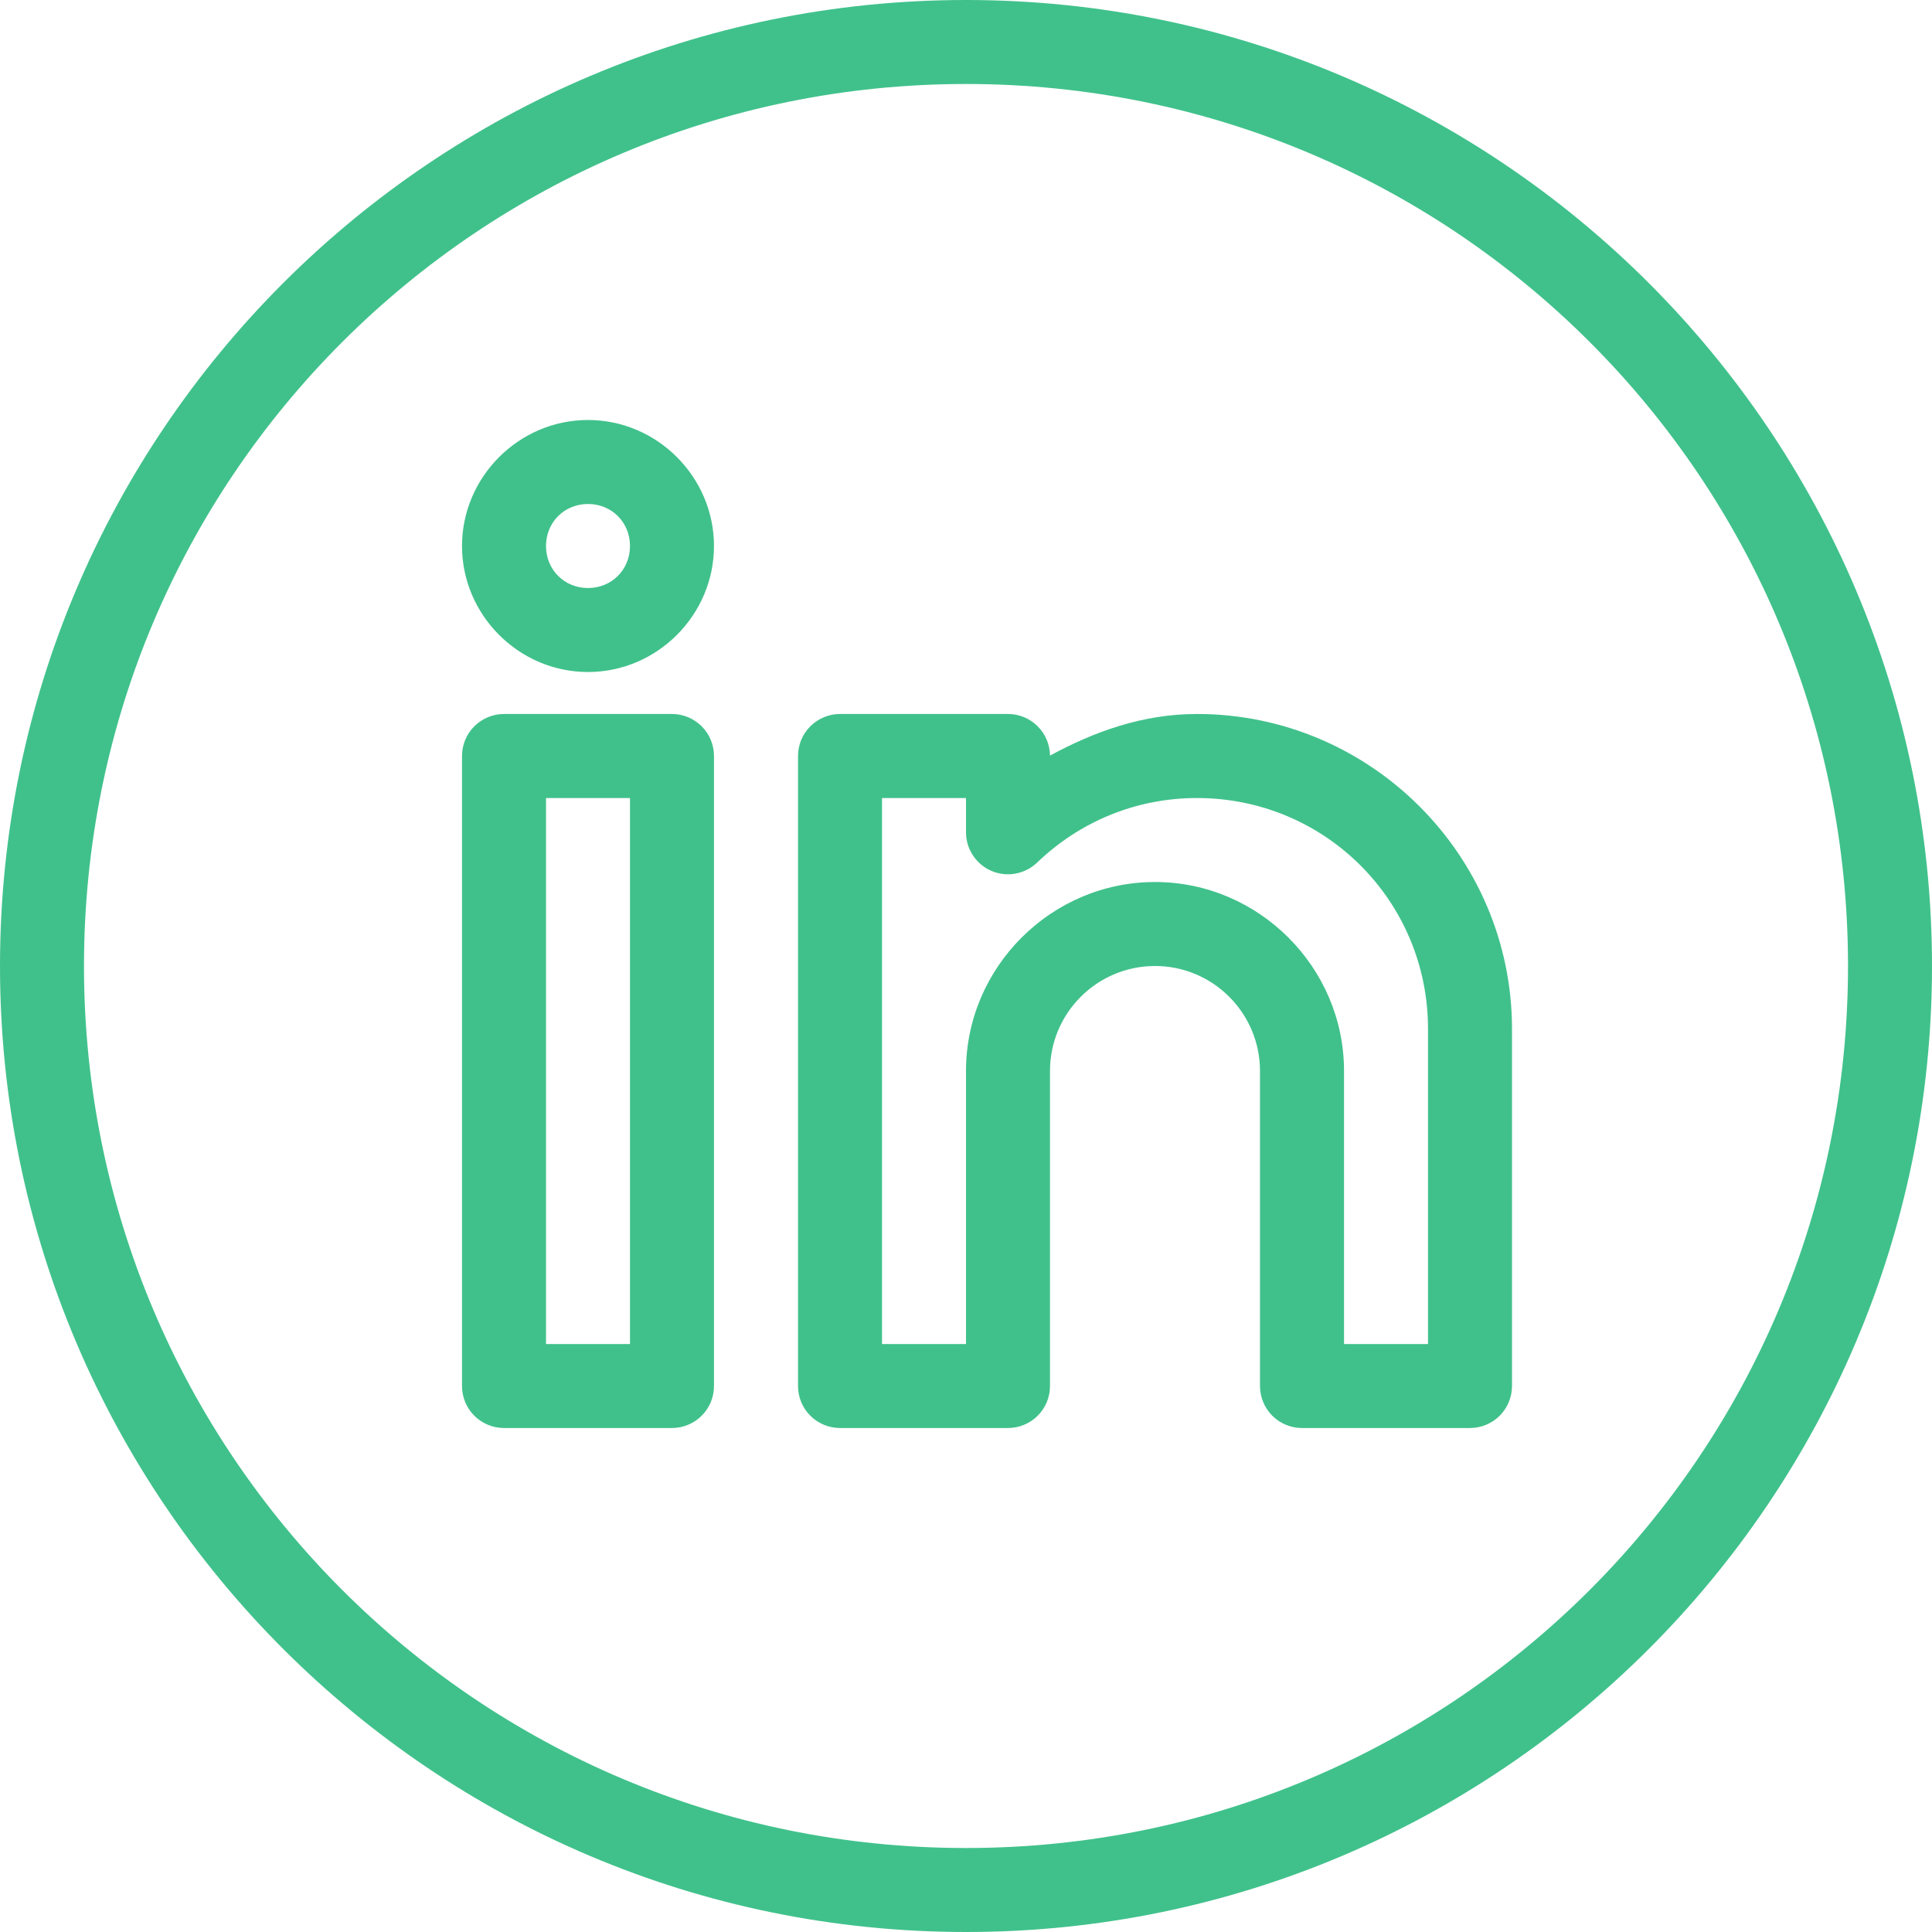 <svg width="36" height="36" viewBox="0 0 36 36" fill="none" xmlns="http://www.w3.org/2000/svg">
<path d="M18 0C8.068 0 0 8.068 0 18C0 27.932 8.068 36 18 36C27.932 36 36 27.932 36 18C36 8.068 27.932 0 18 0ZM18 1.565C27.086 1.565 34.435 8.914 34.435 18C34.435 27.086 27.086 34.435 18 34.435C8.914 34.435 1.565 27.086 1.565 18C1.565 8.914 8.914 1.565 18 1.565ZM10.957 7.826C9.669 7.826 8.609 8.887 8.609 10.174C8.609 11.461 9.669 12.522 10.957 12.522C12.244 12.522 13.304 11.461 13.304 10.174C13.304 8.887 12.244 7.826 10.957 7.826ZM10.957 9.391C11.398 9.391 11.739 9.732 11.739 10.174C11.739 10.615 11.398 10.957 10.957 10.957C10.515 10.957 10.174 10.615 10.174 10.174C10.174 9.732 10.515 9.391 10.957 9.391ZM9.391 13.304C9.184 13.304 8.985 13.387 8.838 13.534C8.691 13.68 8.609 13.879 8.609 14.087V25.826C8.609 26.034 8.691 26.233 8.838 26.38C8.985 26.526 9.184 26.609 9.391 26.609H12.522C12.729 26.609 12.928 26.526 13.075 26.38C13.222 26.233 13.304 26.034 13.304 25.826V14.087C13.304 13.879 13.222 13.68 13.075 13.534C12.928 13.387 12.729 13.304 12.522 13.304H9.391ZM15.652 13.304C15.445 13.304 15.246 13.387 15.099 13.534C14.952 13.68 14.87 13.879 14.87 14.087V25.826C14.87 26.034 14.952 26.233 15.099 26.38C15.246 26.526 15.445 26.609 15.652 26.609H18.783C18.99 26.609 19.189 26.526 19.336 26.38C19.483 26.233 19.565 26.034 19.565 25.826V19.956C19.565 18.877 20.442 18 21.522 18C22.601 18 23.478 18.877 23.478 19.956V21.913V25.826C23.478 26.034 23.561 26.233 23.707 26.38C23.854 26.526 24.053 26.609 24.261 26.609H27.391C27.599 26.609 27.798 26.526 27.945 26.38C28.091 26.233 28.174 26.034 28.174 25.826V19.174C28.174 15.941 25.537 13.304 22.304 13.304C21.297 13.304 20.395 13.63 19.565 14.079C19.563 13.873 19.48 13.676 19.333 13.531C19.187 13.386 18.989 13.304 18.783 13.304H15.652ZM10.174 14.87H11.739V25.044H10.174V14.87ZM16.435 14.87H18V15.508C18 15.662 18.045 15.812 18.13 15.94C18.215 16.068 18.335 16.169 18.476 16.229C18.617 16.289 18.773 16.306 18.924 16.278C19.075 16.25 19.215 16.179 19.325 16.073C20.101 15.328 21.143 14.87 22.304 14.87C24.691 14.87 26.609 16.787 26.609 19.174V25.044H25.044V21.913V19.956C25.044 18.023 23.455 16.435 21.522 16.435C19.588 16.435 18 18.023 18 19.956V25.044H16.435V14.87Z" fill="#40C18B"/>
</svg>
